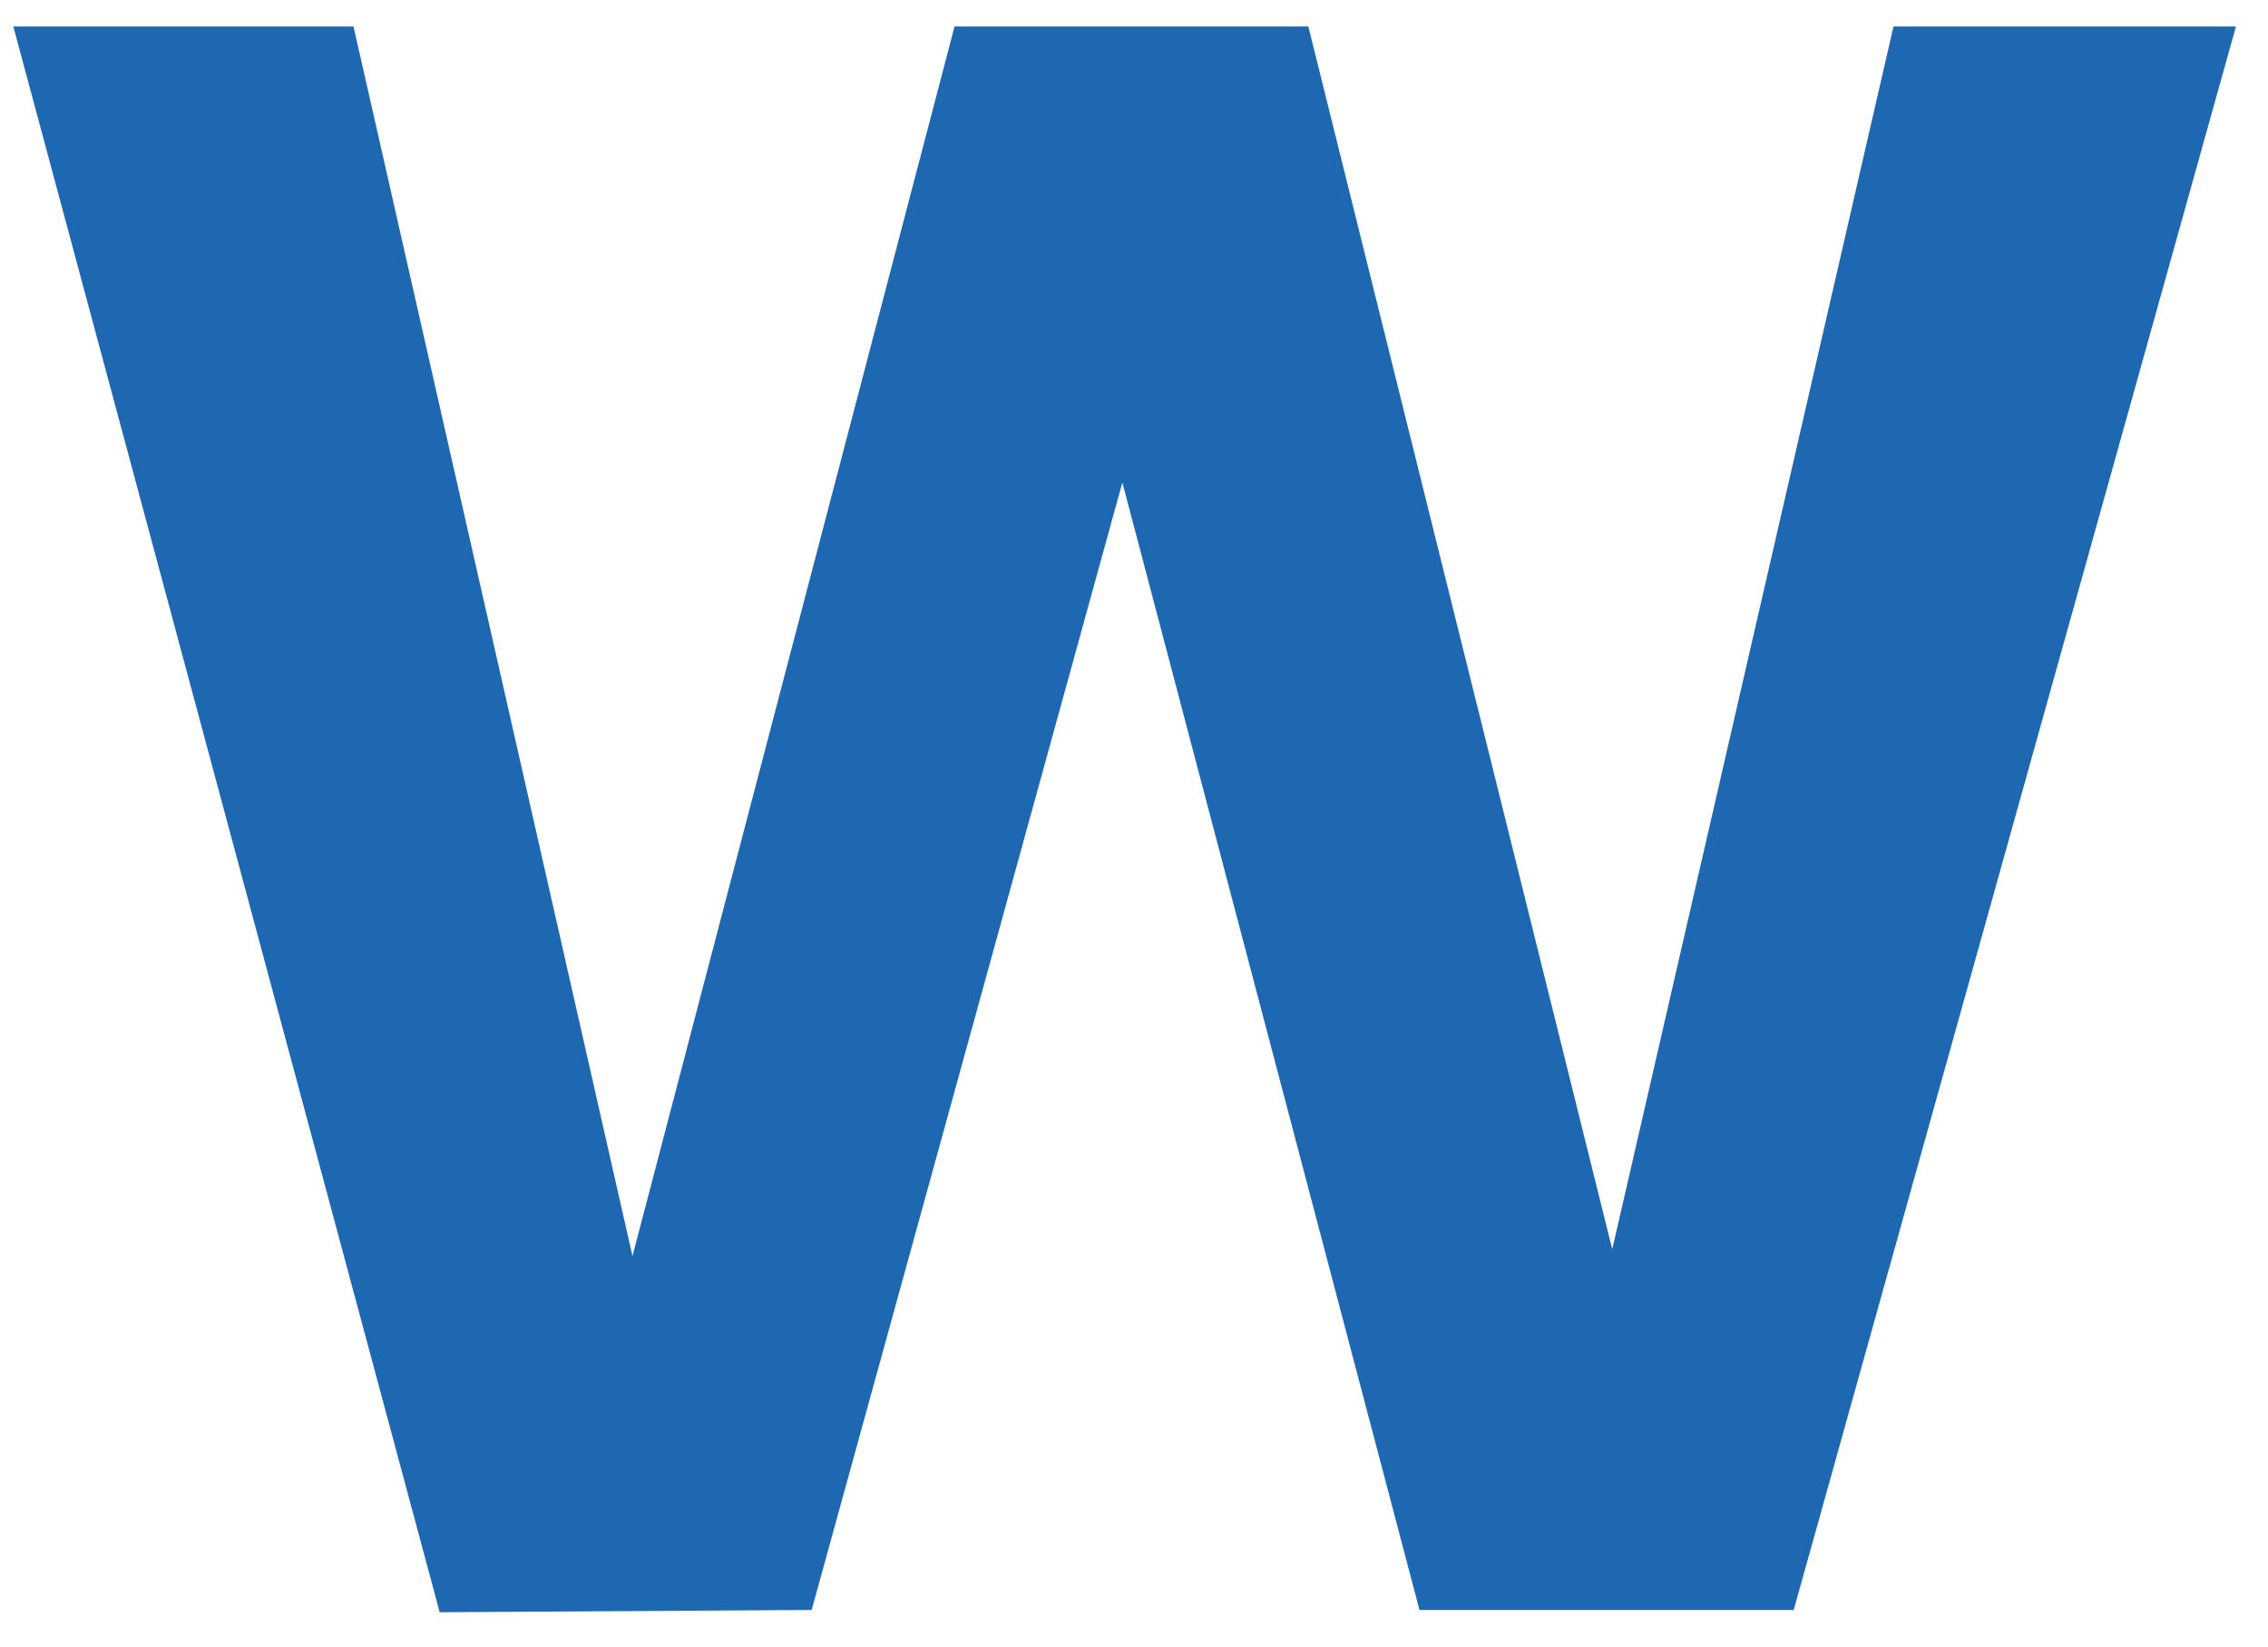 <svg width="62" height="45" viewBox="0 0 62 45" fill="none" xmlns="http://www.w3.org/2000/svg">
<path d="M61.124 0.724L49.034 44H38.804L30.682 13.186L22.188 44L12.02 44.062L0.364 0.724H9.664L17.29 34.328L26.094 0.724H35.766L44.074 34.142L51.762 0.724H61.124Z" fill="#1E68B2"/>
</svg>
